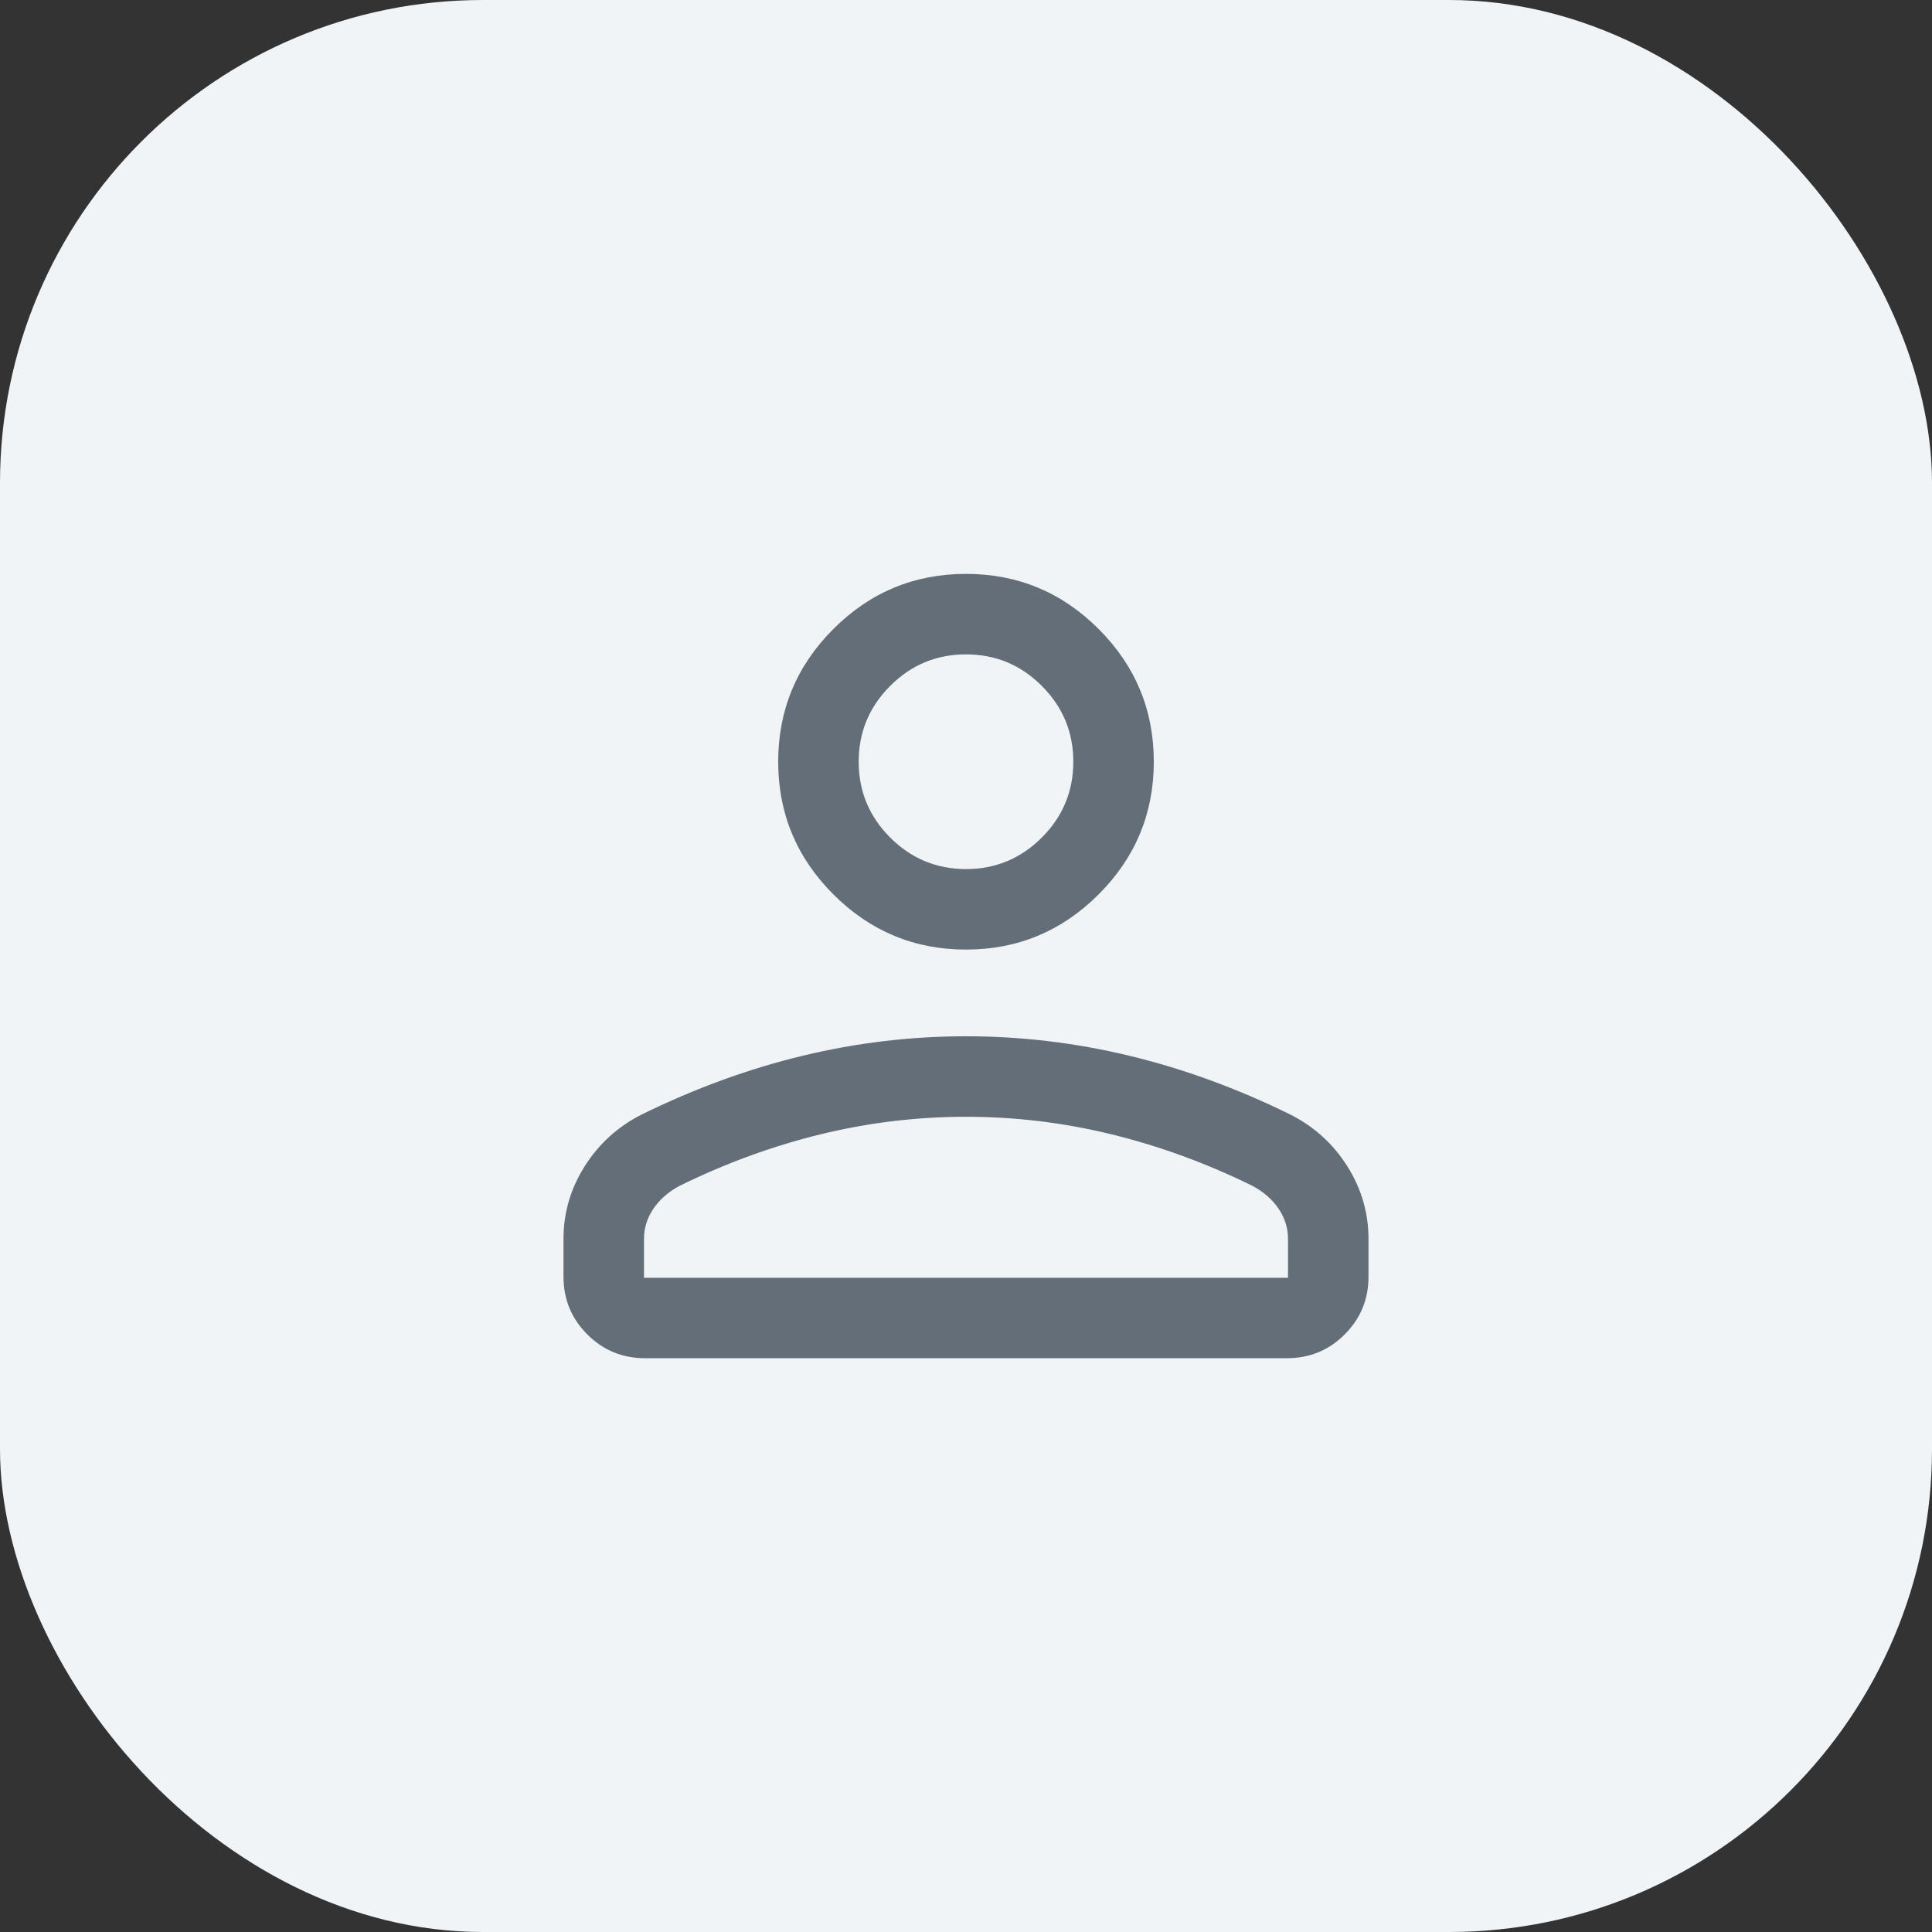 <svg width="24" height="24" viewBox="0 0 24 24" fill="none" xmlns="http://www.w3.org/2000/svg">
    <rect x="0" y="0" width="24" height="24" fill="#333333" stroke="none"/>
    <rect width="24" height="24" rx="6" fill="#F1F4F6"/>
    <mask id="mask0_3745_103839" style="mask-type:alpha" maskUnits="userSpaceOnUse" x="4" y="4"
          width="16" height="16">
        <rect x="4" y="4" width="16" height="16" fill="#D9D9D9"/>
    </mask>
    <g mask="url(#mask0_3745_103839)">
        <path
            d="M12 11.796C11.358 11.796 10.809 11.567 10.352 11.11C9.895 10.653 9.667 10.104 9.667 9.462C9.667 8.821 9.895 8.271 10.352 7.814C10.809 7.357 11.358 7.129 12 7.129C12.642 7.129 13.191 7.357 13.648 7.814C14.105 8.271 14.333 8.821 14.333 9.462C14.333 10.104 14.105 10.653 13.648 11.11C13.191 11.567 12.642 11.796 12 11.796ZM15.987 16.872H8.013C7.732 16.872 7.493 16.774 7.296 16.577C7.099 16.38 7 16.141 7 15.86V15.39C7 15.064 7.089 14.762 7.266 14.483C7.443 14.205 7.68 13.991 7.977 13.842C8.636 13.519 9.301 13.276 9.971 13.115C10.642 12.953 11.318 12.873 12 12.873C12.682 12.873 13.358 12.953 14.029 13.115C14.699 13.276 15.364 13.519 16.023 13.842C16.32 13.991 16.557 14.205 16.734 14.483C16.911 14.762 17 15.064 17 15.39V15.86C17 16.141 16.901 16.38 16.704 16.577C16.507 16.774 16.268 16.872 15.987 16.872ZM8 15.873H16V15.39C16 15.255 15.961 15.13 15.883 15.015C15.805 14.9 15.698 14.807 15.564 14.734C14.99 14.451 14.404 14.237 13.807 14.091C13.21 13.945 12.608 13.873 12 13.873C11.392 13.873 10.79 13.945 10.193 14.091C9.596 14.237 9.01 14.451 8.436 14.734C8.302 14.807 8.195 14.9 8.117 15.015C8.039 15.13 8 15.255 8 15.39V15.873ZM12 10.796C12.367 10.796 12.681 10.665 12.942 10.404C13.203 10.143 13.333 9.829 13.333 9.462C13.333 9.096 13.203 8.782 12.942 8.521C12.681 8.259 12.367 8.129 12 8.129C11.633 8.129 11.319 8.259 11.058 8.521C10.797 8.782 10.667 9.096 10.667 9.462C10.667 9.829 10.797 10.143 11.058 10.404C11.319 10.665 11.633 10.796 12 10.796Z"
            fill="#636E79"/>
    </g>
</svg>
